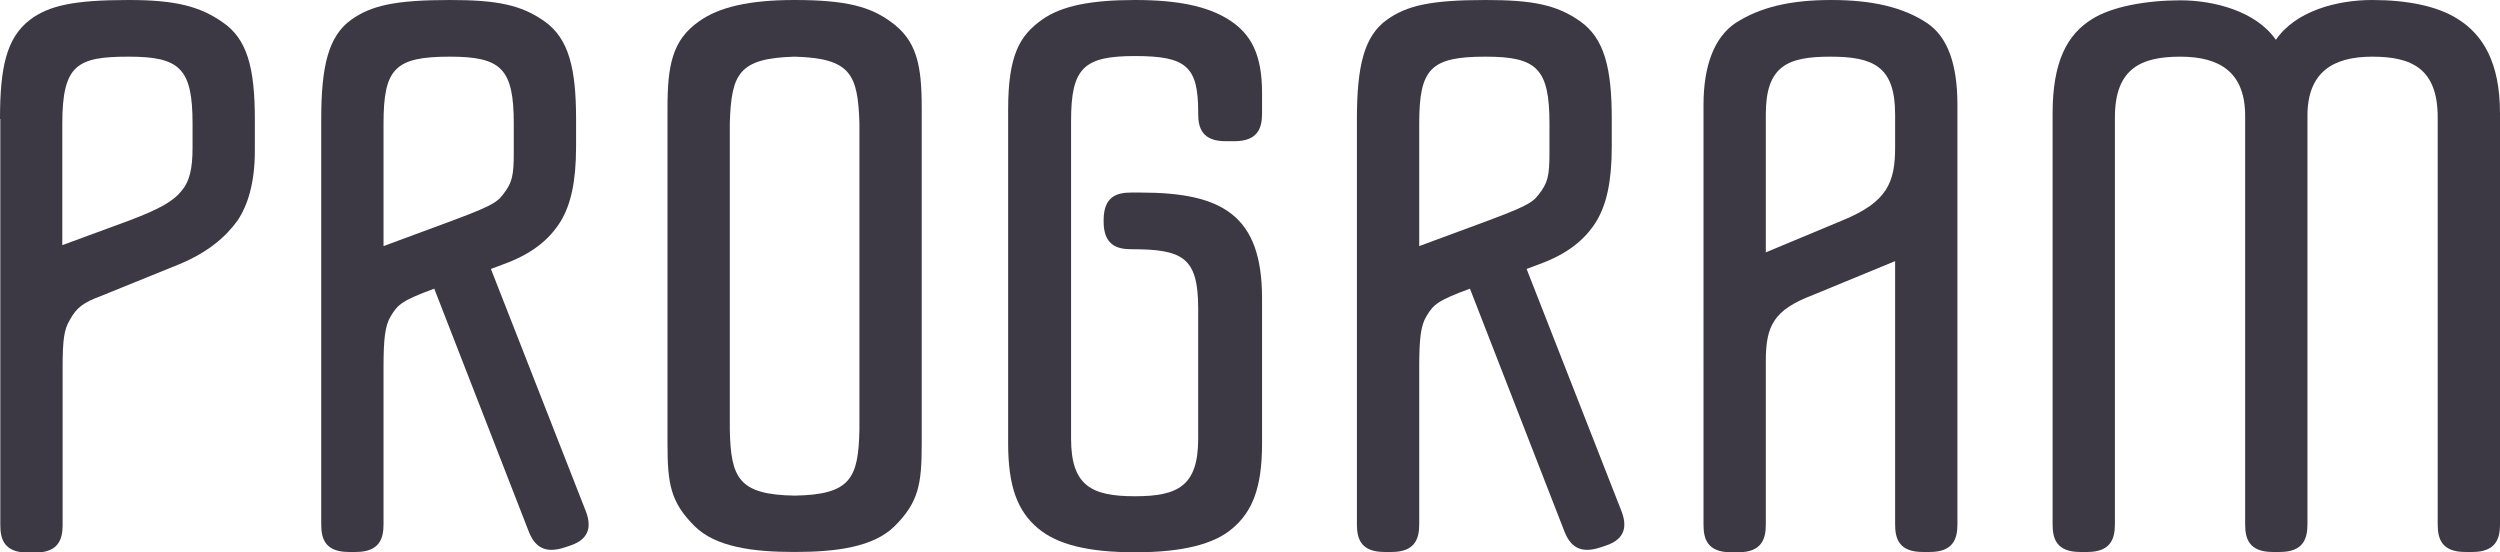 <?xml version="1.0" encoding="UTF-8"?><svg id="_イヤー_2" xmlns="http://www.w3.org/2000/svg" viewBox="0 0 79.85 17.64"><defs><style>.cls-1{fill:#3c3945;}</style></defs><g id="_ニュー"><g><path class="cls-1" d="M0,3.8C0,2.17,.2,1.21,.96,.63c.6-.45,1.39-.63,3.15-.63,1.49,0,2.27,.2,3,.71,.78,.53,1.03,1.44,1.03,3.1v1.01c0,1.03-.23,1.74-.55,2.22-.38,.53-.96,1.03-1.89,1.41l-2.49,1.01c-.53,.2-.76,.35-.98,.76-.18,.3-.23,.6-.23,1.54v5.01c0,.45-.13,.88-.88,.88h-.23c-.76,0-.88-.43-.88-.88V3.8ZM4.11,1.81c-1.64,0-2.12,.25-2.12,2.14v3.88l2.12-.78c1.01-.38,1.44-.63,1.71-.98,.23-.28,.33-.68,.33-1.34v-.78c0-1.76-.4-2.14-2.04-2.14Z"/><path class="cls-1" d="M10.26,3.8c0-1.69,.23-2.65,.96-3.17,.63-.45,1.39-.63,3.15-.63,1.49,0,2.27,.15,3.02,.68,.78,.55,1.01,1.51,1.01,3.12v.88c0,1.16-.18,1.86-.48,2.37-.38,.63-.98,1.08-1.84,1.39l-.4,.15,3.02,7.71c.18,.45,.18,.91-.5,1.13l-.15,.05c-.68,.23-.98-.05-1.16-.5l-3.02-7.76c-1.03,.38-1.16,.5-1.39,.88-.18,.3-.23,.71-.23,1.64v5.01c0,.45-.13,.88-.88,.88h-.23c-.76,0-.88-.43-.88-.88V3.8Zm4.11-1.99c-1.76,0-2.12,.38-2.12,2.14v3.91l1.84-.68c1.49-.55,1.76-.68,1.97-.96,.3-.38,.35-.6,.35-1.36v-.91c0-1.76-.4-2.14-2.04-2.14Z"/><path class="cls-1" d="M21.32,3.45c0-1.36,.15-2.17,1.01-2.77,.63-.45,1.59-.68,3.05-.68,1.69,0,2.42,.23,3.05,.68,.86,.6,1.01,1.41,1.01,2.77V14.18c0,1.28-.1,1.86-.86,2.62-.68,.68-1.89,.83-3.2,.83s-2.52-.15-3.2-.83c-.76-.76-.86-1.34-.86-2.62V3.45Zm4.06-1.64c-1.79,.05-2.02,.55-2.07,2.12V13.71c.03,1.56,.28,2.09,2.07,2.12,1.79-.03,2.04-.55,2.07-2.12V3.93c-.05-1.56-.28-2.07-2.07-2.12Z"/><path class="cls-1" d="M39.36,16.88c-.58,.5-1.59,.76-3.1,.76s-2.49-.25-3.1-.76c-.66-.55-.96-1.34-.96-2.72V3.5c0-1.76,.38-2.37,1.08-2.87,.63-.45,1.59-.63,2.97-.63s2.32,.2,3,.63c.71,.45,1.06,1.11,1.06,2.34v.66c0,.45-.13,.88-.88,.88h-.28c-.76,0-.88-.43-.88-.88v-.05c0-1.46-.38-1.79-2.02-1.79s-2.04,.38-2.04,2.07V14.01c0,1.51,.66,1.84,2.04,1.84s2.02-.33,2.02-1.84v-4.16c0-1.64-.5-1.89-2.14-1.89-.45,0-.88-.13-.88-.88v-.05c0-.76,.43-.88,.88-.88h.3c2.62,0,3.88,.73,3.88,3.38v4.64c0,1.39-.3,2.17-.96,2.72Z"/><path class="cls-1" d="M43.34,3.8c0-1.69,.23-2.65,.96-3.17,.63-.45,1.39-.63,3.15-.63,1.49,0,2.27,.15,3.02,.68,.78,.55,1.01,1.51,1.01,3.12v.88c0,1.16-.18,1.86-.48,2.37-.38,.63-.98,1.08-1.84,1.39l-.4,.15,3.02,7.71c.18,.45,.18,.91-.5,1.13l-.15,.05c-.68,.23-.98-.05-1.16-.5l-3.02-7.76c-1.03,.38-1.16,.5-1.39,.88-.18,.3-.23,.71-.23,1.64v5.01c0,.45-.13,.88-.88,.88h-.23c-.76,0-.88-.43-.88-.88V3.8Zm4.11-1.99c-1.76,0-2.12,.38-2.12,2.14v3.91l1.84-.68c1.49-.55,1.76-.68,1.97-.96,.3-.38,.35-.6,.35-1.36v-.91c0-1.76-.4-2.14-2.04-2.14Z"/><path class="cls-1" d="M54.41,3.35c0-1.26,.35-2.17,1.03-2.62,.78-.5,1.74-.73,3.05-.73s2.29,.23,3.05,.73c.68,.45,.98,1.34,.98,2.62v13.4c0,.45-.13,.88-.88,.88h-.23c-.76,0-.88-.43-.88-.88V8.34l-2.62,1.08c-1.26,.48-1.51,.98-1.51,2.12v5.22c0,.45-.13,.88-.88,.88h-.23c-.76,0-.88-.43-.88-.88V3.35Zm4.06-1.54c-1.36,0-2.07,.28-2.07,1.84v4.41l2.47-1.03c1.41-.58,1.66-1.21,1.66-2.32v-1.06c0-1.54-.71-1.84-2.07-1.84Z"/><path class="cls-1" d="M72.7,1.26c.63-.91,1.94-1.26,3.07-1.26s2.09,.2,2.72,.6c.81,.5,1.36,1.39,1.36,3.02v13.13c0,.45-.13,.88-.88,.88h-.23c-.76,0-.88-.43-.88-.88V3.75c0-1.56-.83-1.94-2.09-1.94s-2.07,.5-2.07,1.89v13.05c0,.45-.13,.88-.88,.88h-.23c-.76,0-.88-.43-.88-.88V3.7c0-1.39-.81-1.89-2.07-1.89s-2.09,.38-2.09,1.94v13c0,.45-.13,.88-.88,.88h-.23c-.76,0-.88-.43-.88-.88V3.63c0-1.64,.45-2.52,1.26-3.02,.63-.4,1.74-.6,2.82-.6s2.42,.35,3.05,1.26Z"/></g></g></svg>